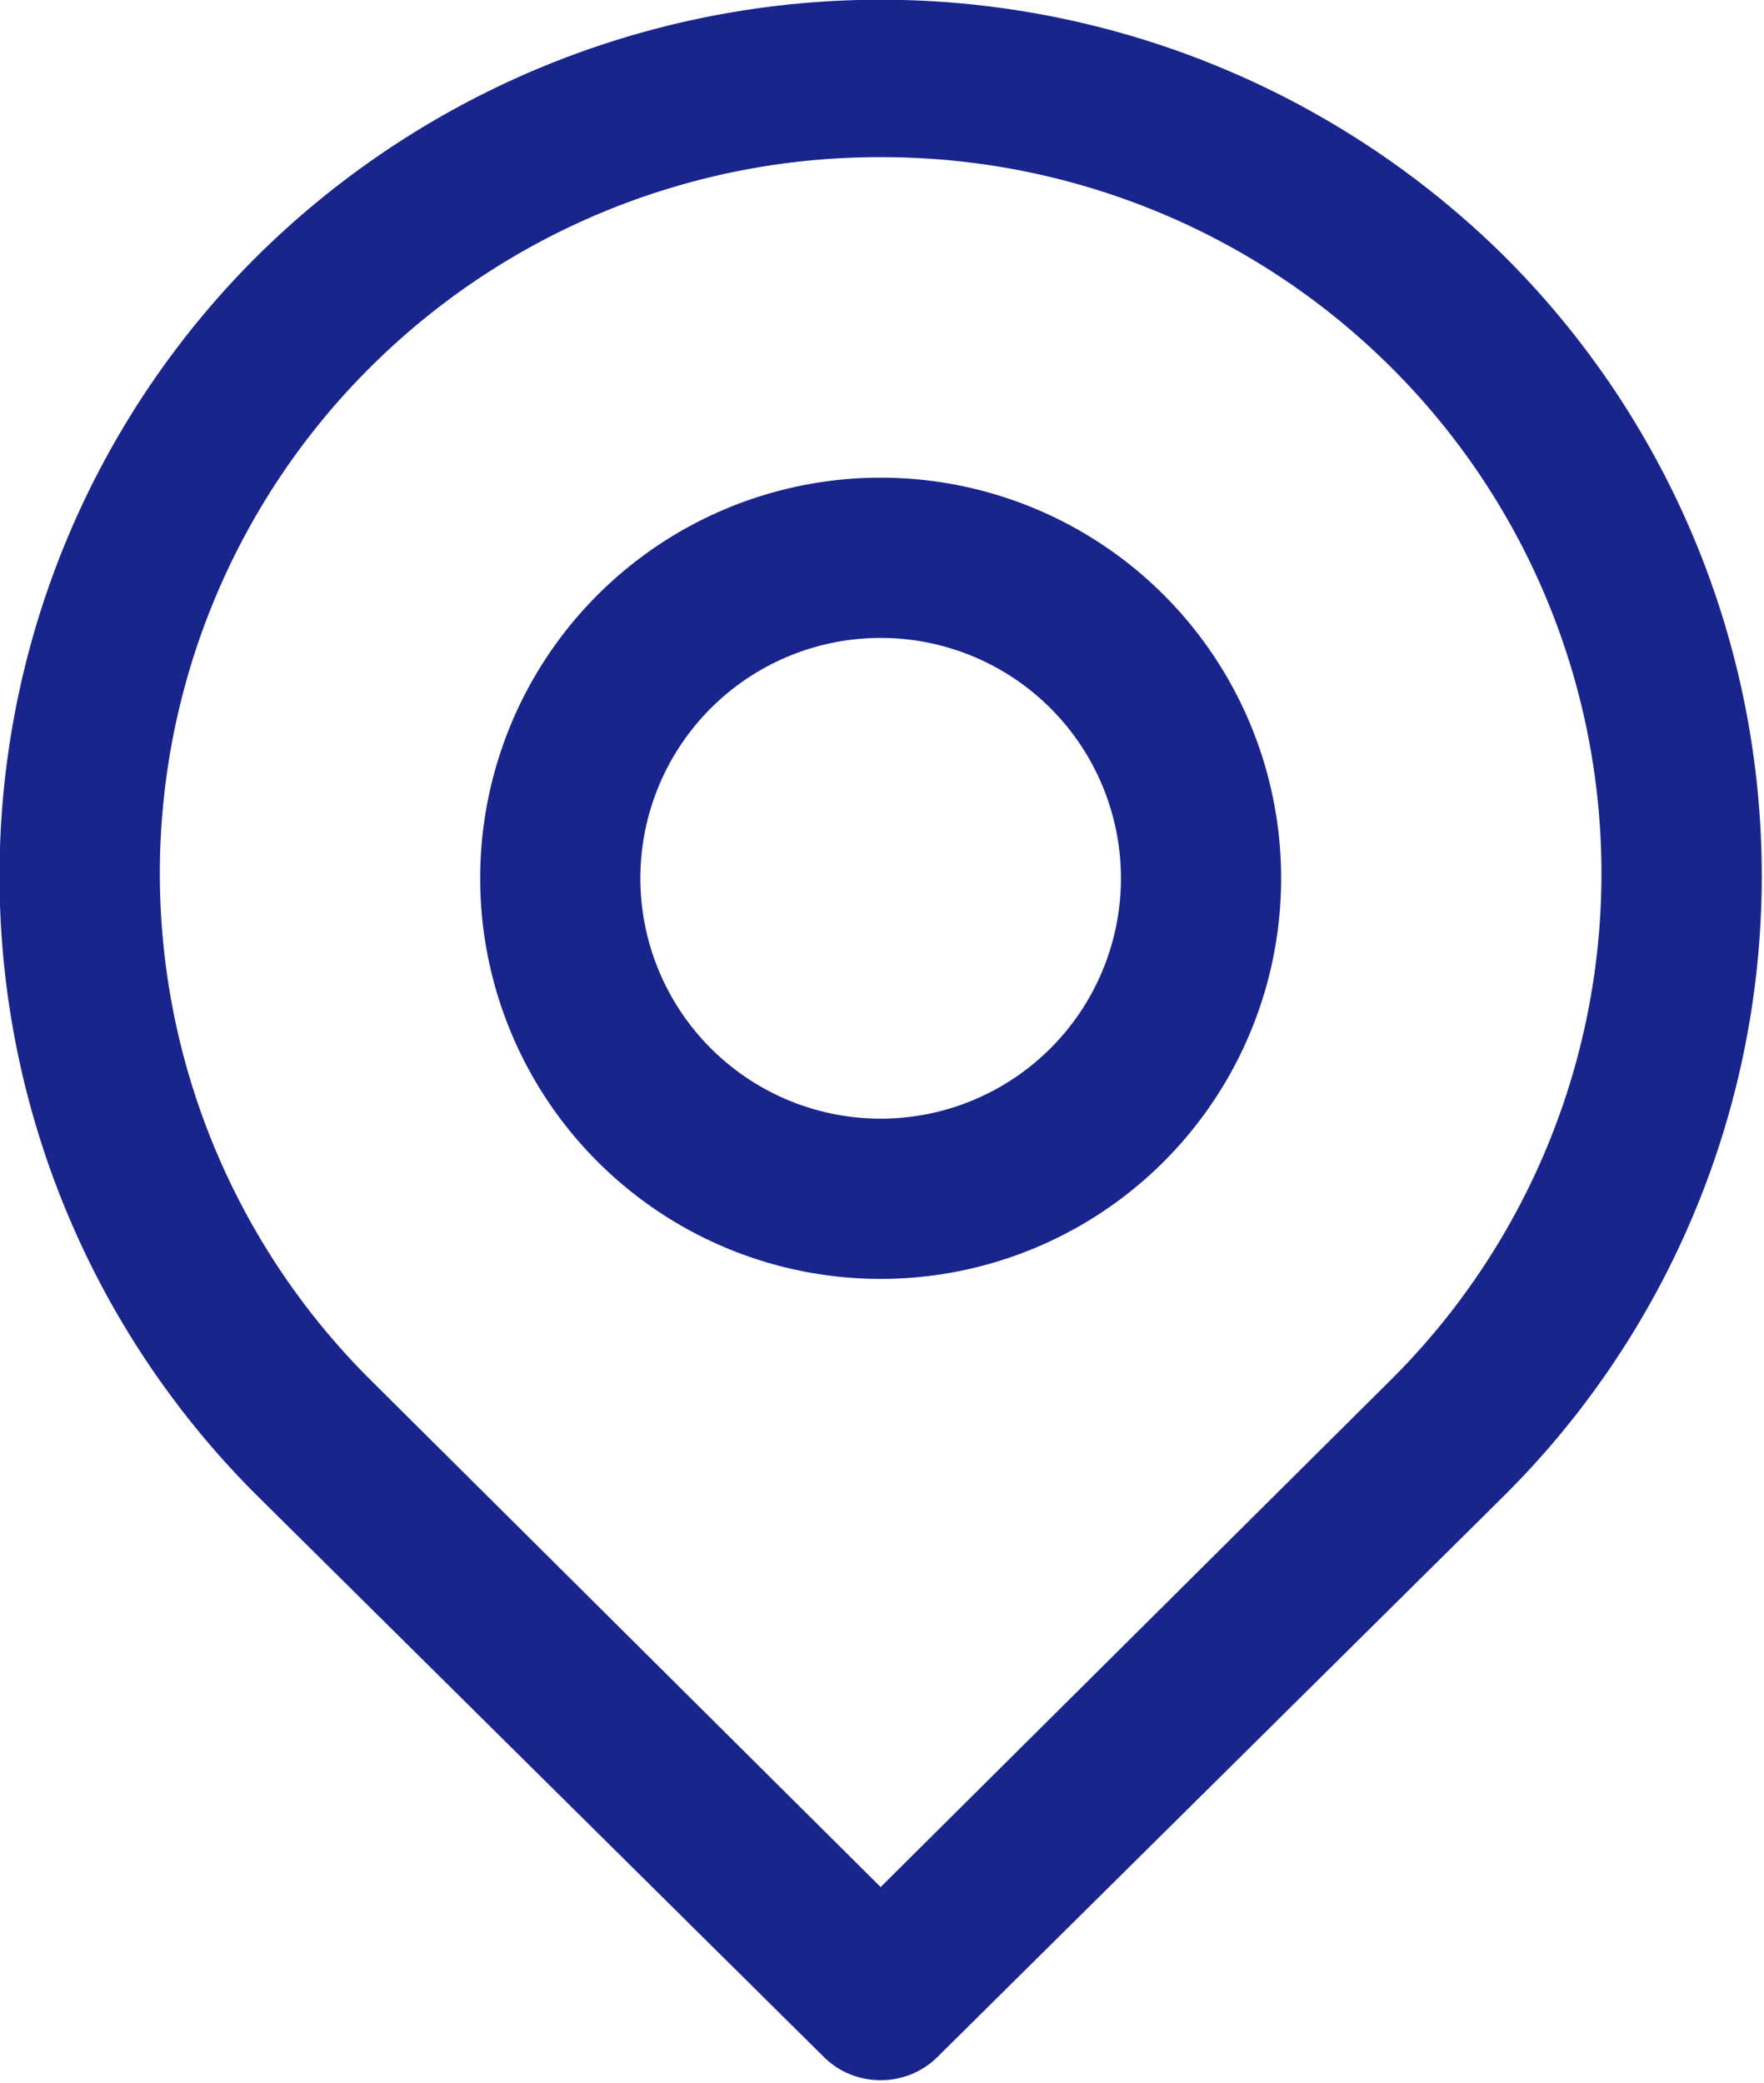 <?xml version="1.0" encoding="UTF-8" standalone="no"?>
<!-- Created with Inkscape (http://www.inkscape.org/) -->

<svg
   xmlns:dc="http://purl.org/dc/elements/1.1/"
   xmlns:cc="http://creativecommons.org/ns#"
   xmlns:rdf="http://www.w3.org/1999/02/22-rdf-syntax-ns#"
   xmlns:svg="http://www.w3.org/2000/svg"
   xmlns="http://www.w3.org/2000/svg"
   xmlns:sodipodi="http://sodipodi.sourceforge.net/DTD/sodipodi-0.dtd"
   xmlns:inkscape="http://www.inkscape.org/namespaces/inkscape"
   width="9.184mm"
   height="10.839mm"
   viewBox="0 0 9.184 10.839"
   version="1.1"
   id="svg50884"
   inkscape:version="0.92.5 (2060ec1f9f, 2020-04-08)"
   sodipodi:docname="Icono-Ubicacion.svg">
  <defs
     id="defs50878" />
  <sodipodi:namedview
     id="base"
     pagecolor="#ffffff"
     bordercolor="#666666"
     borderopacity="1.0"
     inkscape:pageopacity="0.0"
     inkscape:pageshadow="2"
     inkscape:zoom="1"
     inkscape:cx="643.3667"
     inkscape:cy="100.4825"
     inkscape:document-units="mm"
     inkscape:current-layer="layer1"
     showgrid="false"
     fit-margin-top="0"
     fit-margin-left="0"
     fit-margin-right="0"
     fit-margin-bottom="0"
     inkscape:window-width="1848"
     inkscape:window-height="1016"
     inkscape:window-x="72"
     inkscape:window-y="27"
     inkscape:window-maximized="1" />
  <g
     inkscape:label="Capa 1"
     inkscape:groupmode="layer"
     id="layer1"
     transform="translate(230.7,-206.914)">
    <g
       id="g25143-5"
       transform="matrix(0.417,0,0,0.417,-232.787,205.647)"
       style="fill:#19258d;fill-opacity:1">
      <g
         id="Layer_2-2-8"
         data-name="Layer 2"
         style="fill:#19258d;fill-opacity:1">
        <path
           id="path25123-4"
           d="m 16,29 a 1,1 0 0 1 -0.71,-0.29 l -7.07,-7 a 10.91,10.91 0 0 1 0,-15.48 11.07,11.07 0 0 1 15.56,0 10.91,10.91 0 0 1 0,15.48 l -7.07,7 A 1,1 0 0 1 16,29 Z M 16,5 A 9,9 0 0 0 9.63,7.62 v 0 a 8.91,8.91 0 0 0 0,12.64 L 16,26.59 22.37,20.26 A 8.91,8.91 0 0 0 22.37,7.62 9,9 0 0 0 16,5 Z M 8.93,6.91 Z"
           inkscape:connector-curvature="0"
           style="fill:#19258d;fill-opacity:1" />
        <path
           id="path25125-3"
           d="m 16,19 a 5,5 0 1 1 5,-5 5,5 0 0 1 -5,5 z m 0,-8 a 3,3 0 1 0 3,3 3,3 0 0 0 -3,-3 z"
           inkscape:connector-curvature="0"
           style="fill:#19258d;fill-opacity:1" />
      </g>
    </g>
  </g>
</svg>

